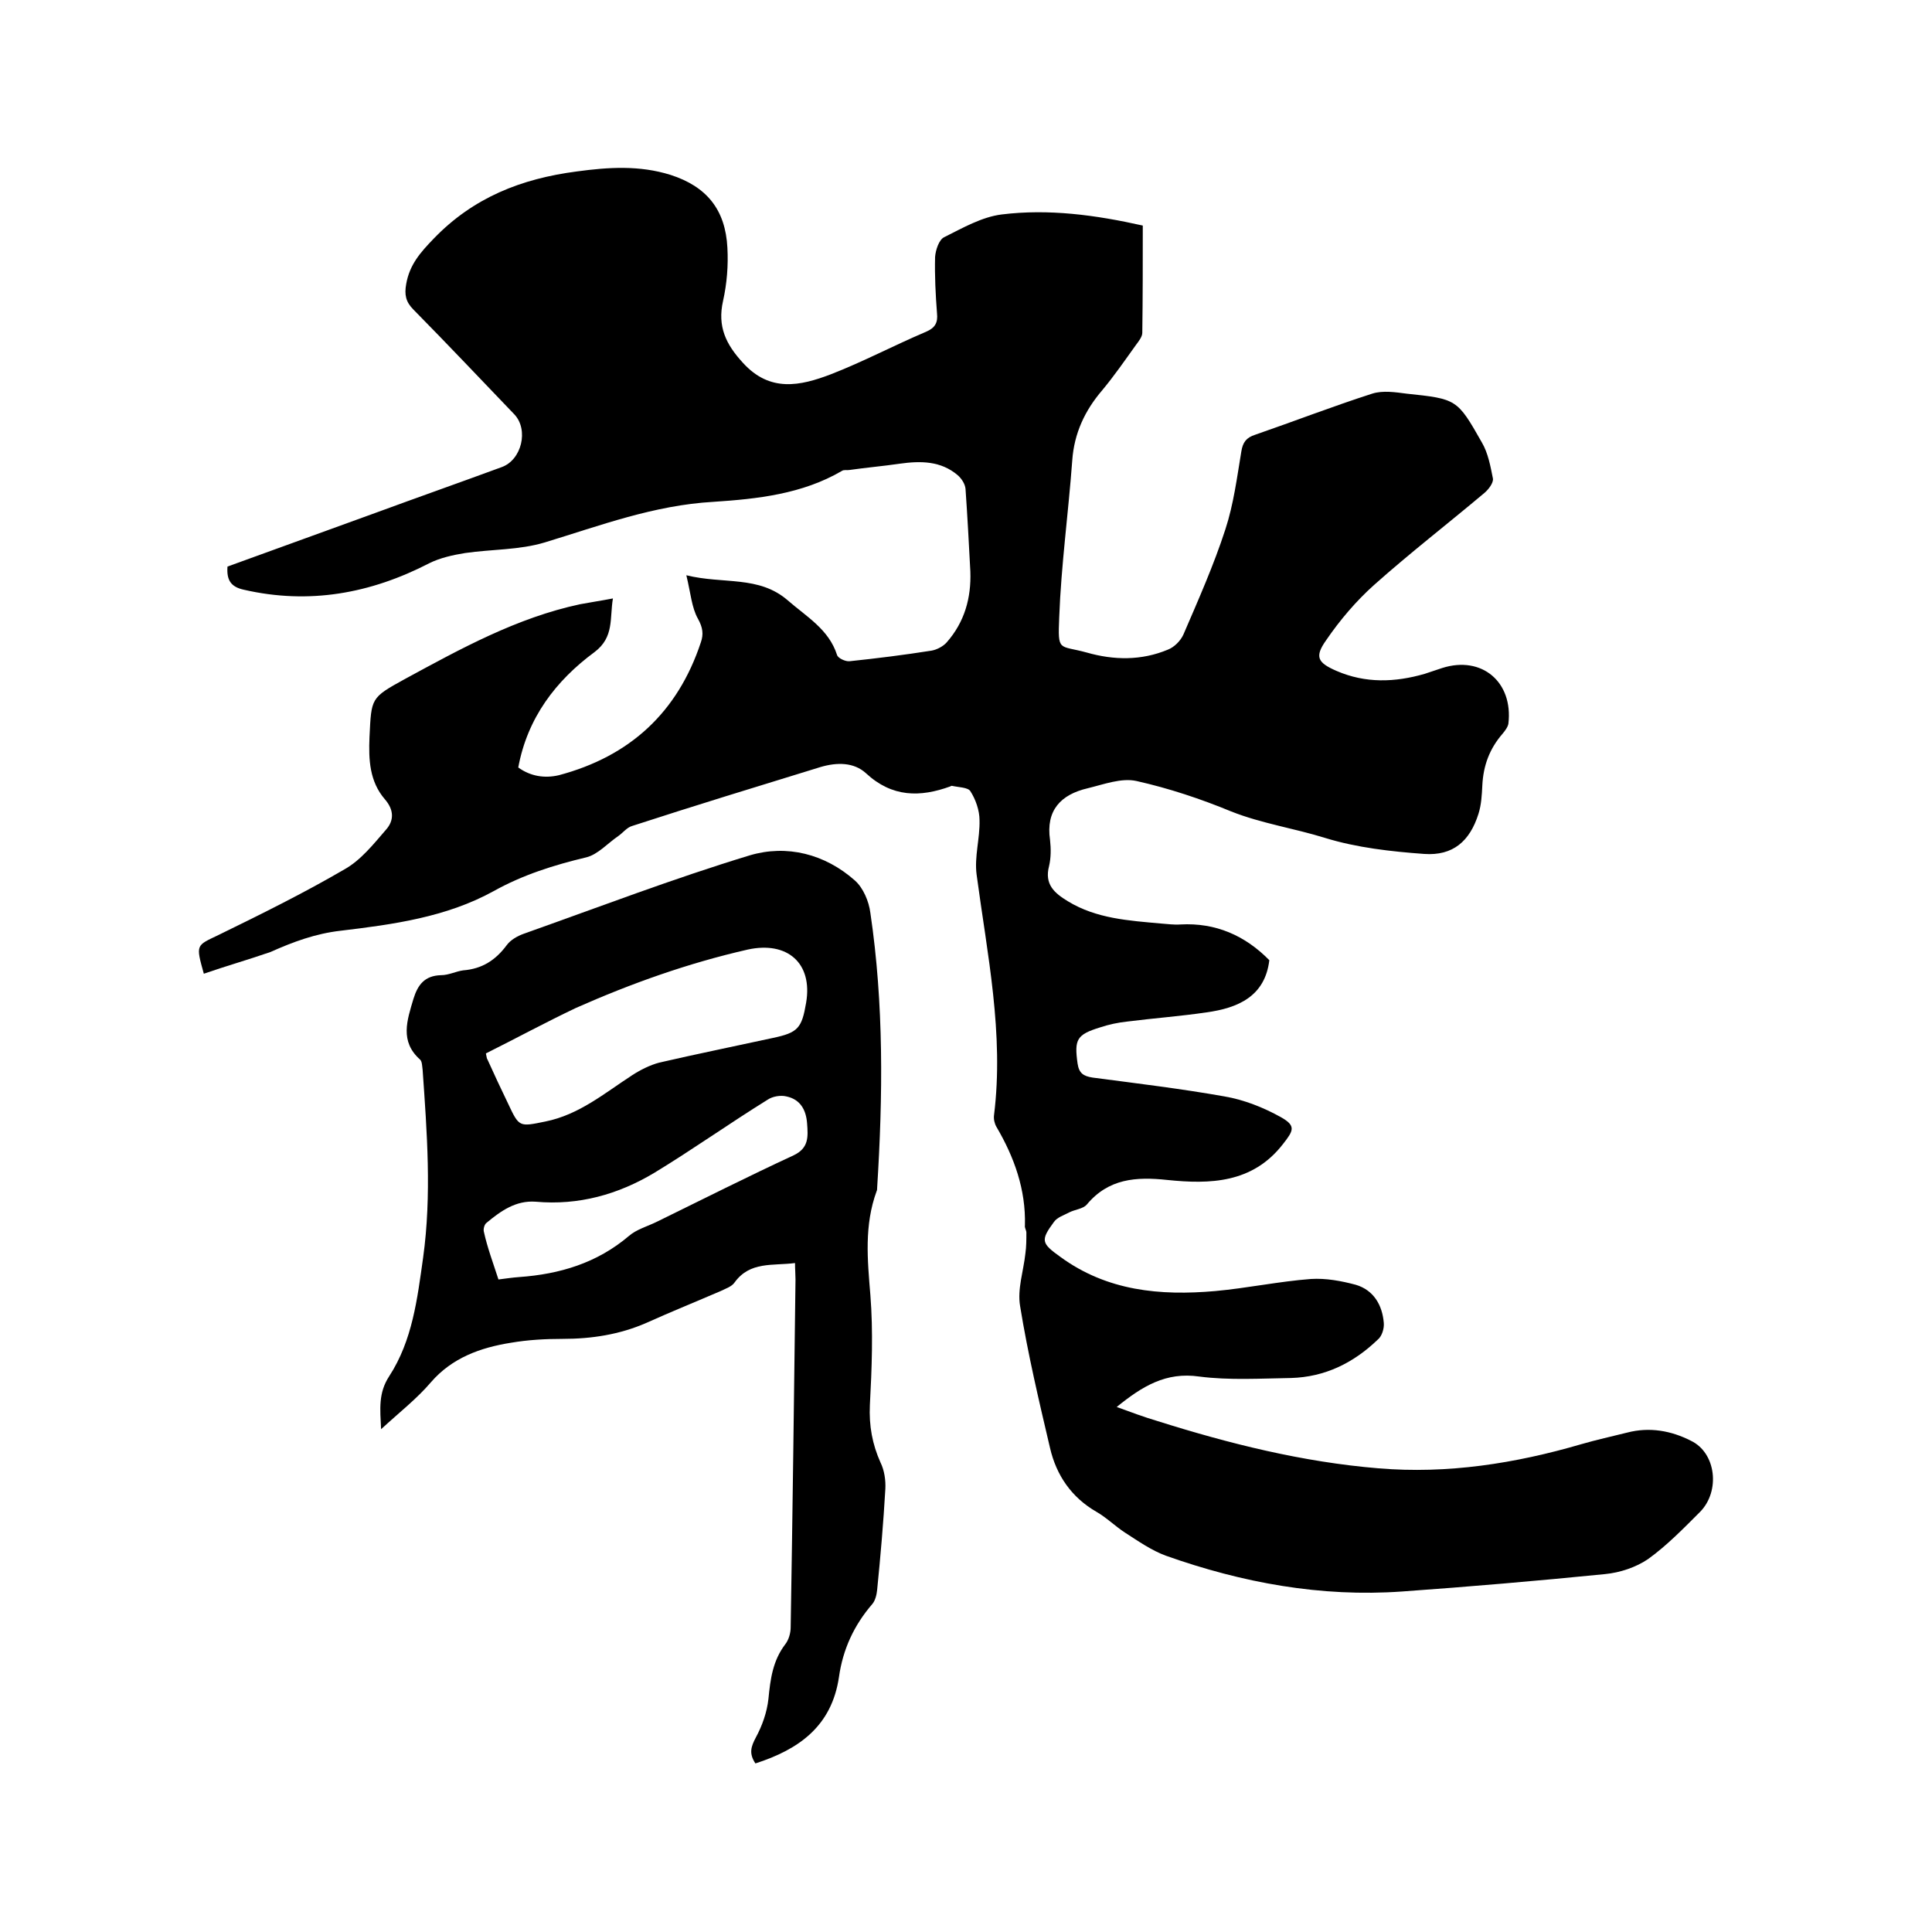 <svg enable-background="new 0 0 400 400" viewBox="0 0 400 400" xmlns="http://www.w3.org/2000/svg"><path d="m42.2 201.6c-1.7-6.1-1.6-5.8 3-8 8.8-4.3 17.7-8.7 26.1-13.6 3.4-1.9 6-5.2 8.6-8.2 1.7-1.9 1.7-4.1-.2-6.3-3.2-3.7-3.4-8.2-3.2-12.9.4-8.1.2-8.1 7.3-12 11.6-6.3 23.2-12.7 36.3-15.5 2.1-.4 4.2-.7 6.8-1.2-.7 4.1.3 8-3.8 11.1-8 5.9-13.9 13.6-15.8 23.9 2.5 1.8 5.4 2.3 8.4 1.6 14.7-3.9 24.6-13 29.4-27.5.6-1.7.4-3.1-.6-4.9-1.3-2.3-1.5-5.3-2.4-9 7.7 1.9 15 0 21 5.2 3.9 3.4 8.5 6 10.2 11.3.2.7 1.8 1.4 2.6 1.3 5.7-.6 11.3-1.3 17-2.2 1.1-.2 2.4-.9 3.1-1.7 3.7-4.2 5.1-9.2 4.9-14.7-.3-5.7-.6-11.4-1-17.1-.1-1-.8-2.1-1.6-2.8-3.5-3-7.7-3-12-2.4-3.4.5-6.9.8-10.4 1.3-.5.1-1.2-.1-1.6.2-8.2 4.8-17.5 5.8-26.6 6.4-12.3.7-23.4 4.9-34.9 8.4-5.3 1.6-11 1.4-16.5 2.2-2.5.4-5.2 1-7.4 2.1-12.2 6.3-24.9 8.6-38.4 5.5-2.8-.6-3.6-2.1-3.4-4.8 10.2-3.7 20.4-7.4 30.6-11.1 8.7-3.2 17.5-6.3 26.2-9.5 4.1-1.5 5.6-7.7 2.6-10.9-7-7.3-13.9-14.6-20.9-21.7-1.6-1.6-1.9-3.1-1.5-5.3.7-4 2.9-6.5 5.7-9.4 8.2-8.5 18.1-12.4 29.6-13.9 6.6-.9 13-1.3 19.4.7 7.5 2.4 11.4 7.2 11.8 15.1.2 3.7-.1 7.4-.9 11-1.2 5.3.6 9 4.1 12.8 5.6 6.2 11.9 4.8 18.2 2.4 6.7-2.6 13.1-6 19.7-8.8 1.9-.8 2.5-1.9 2.3-3.8-.3-3.9-.5-7.8-.4-11.7.1-1.4.8-3.6 1.9-4.1 3.8-1.9 7.8-4.2 11.9-4.7 9.7-1.2 19.4.1 29.2 2.3 0 7.5 0 14.9-.1 22.2 0 .8-.7 1.7-1.3 2.5-2.3 3.2-4.5 6.4-7 9.4-3.6 4.2-5.8 8.9-6.2 14.5-.8 10.9-2.3 21.7-2.7 32.5-.3 7.3-.1 5.7 5.7 7.3 5.6 1.6 11.3 1.7 16.8-.6 1.3-.5 2.6-1.8 3.2-3.1 3.1-7.2 6.3-14.4 8.7-21.8 1.7-5.2 2.4-10.7 3.3-16.1.3-1.9 1-2.9 2.9-3.5 8.1-2.8 16.1-5.9 24.2-8.5 2.2-.7 4.8-.3 7.1 0 10.4 1.1 10.5 1.1 15.6 10.1 1.3 2.2 1.8 5 2.3 7.5.1.9-.9 2.2-1.7 2.9-7.6 6.4-15.5 12.5-22.9 19.1-3.7 3.3-7.1 7.3-9.9 11.4-2.5 3.5-1.8 4.7 2.1 6.4 6 2.6 12.1 2.4 18.3.6 1.2-.4 2.4-.8 3.6-1.2 8.2-2.6 14.7 2.9 13.7 11.5-.1.7-.7 1.5-1.2 2.1-2.7 3.1-4 6.6-4.2 10.7-.1 2-.2 4-.8 5.9-1.8 5.7-5.3 8.7-11.2 8.3-6.9-.5-14-1.3-20.5-3.3-6.4-2-13.2-3-19.5-5.5-6.3-2.6-12.9-4.8-19.6-6.3-3.1-.7-6.8.7-10.1 1.5-5.6 1.3-8.7 4.6-7.8 10.7.2 1.8.2 3.7-.2 5.4-1 3.8 1.1 5.6 3.9 7.3 5.9 3.6 12.6 4 19.2 4.6 1.4.1 2.8.3 4.1.2 7.3-.4 13.4 2.3 18.4 7.4-.9 7.5-6.5 9.9-13 10.8-5.4.8-10.9 1.2-16.4 1.9-1.9.2-3.8.6-5.6 1.2-4.9 1.5-5.4 2.5-4.7 7.5.3 2 1.2 2.6 3.1 2.9 9.1 1.2 18.3 2.3 27.3 3.9 4.1.7 8.1 2.3 11.7 4.3 3.2 1.8 2.6 2.8.4 5.6-6.3 8.1-15.1 8.3-23.9 7.4-6.5-.7-12.2-.3-16.7 5.1-.8.9-2.4 1-3.6 1.6-1.1.6-2.5 1-3.2 2-2.8 3.8-2.6 4.4 1.3 7.2 9.7 7.1 20.7 8.1 32.1 7.1 6.6-.6 13.2-2 19.8-2.5 3.1-.2 6.3.4 9.3 1.2 3.7 1.1 5.5 4.2 5.8 7.9.1 1.2-.4 2.8-1.3 3.5-5 4.8-10.9 7.7-17.9 7.9-6.3.1-12.8.5-19-.3-6.9-1-11.8 2-17.1 6.3 3 1.1 5.7 2.1 8.4 2.9 14.9 4.7 30.1 8.5 45.8 9.8 14.3 1.2 28.3-1 42-5 3.1-.9 6.3-1.6 9.5-2.4 4.6-1.2 9.1-.4 13.2 1.7 5.2 2.5 6.1 10.4 1.9 14.7-3.4 3.4-6.9 7-10.8 9.8-2.5 1.7-5.8 2.8-8.9 3.1-14 1.4-28 2.6-42 3.6-16.8 1.2-33.1-1.8-48.9-7.4-3-1.1-5.7-3-8.5-4.8-2-1.3-3.8-3.1-5.9-4.3-5.2-3-8.3-7.6-9.6-13.2-2.3-9.8-4.6-19.5-6.2-29.4-.6-3.5.7-7.2 1.1-10.9.2-1.4.2-2.9.2-4.3 0-.5-.4-1-.3-1.5.2-7.4-2.2-14.1-5.9-20.4-.4-.7-.6-1.6-.5-2.4 2.1-16.9-1.4-33.3-3.6-49.8-.5-3.7.7-7.5.6-11.3 0-2-.8-4.3-1.9-6-.5-.8-2.5-.8-3.8-1.1-.1 0-.2 0-.3.1-6.3 2.3-12.1 2.3-17.5-2.7-2.5-2.3-6-2.3-9.4-1.3-13 4-26.1 8-39 12.2-1.1.3-1.9 1.4-2.9 2.1-2.2 1.5-4.2 3.8-6.6 4.4-6.7 1.6-13.1 3.6-19.2 7-9.8 5.4-20.8 6.9-31.7 8.2-5.2.6-9.8 2.3-14.5 4.4-4.6 1.6-9.2 2.9-13.8 4.5z"/><path d="m156.4 365.1c-1.4-2.1-.9-3.5.1-5.4 1.3-2.4 2.3-5.2 2.6-8 .4-4.1.9-7.9 3.5-11.3.7-.9 1.1-2.3 1.1-3.5.4-24 .7-48 1-72 0-1-.1-2.1-.1-3.4-4.6.6-9.3-.4-12.5 4-.6.9-1.9 1.3-2.9 1.8-5.1 2.2-10.3 4.3-15.4 6.6-5.5 2.4-11.3 3.3-17.3 3.3-3.6 0-7.2.2-10.7.8-6.3 1-12.2 3.1-16.6 8.2-2.9 3.4-6.5 6.2-10.3 9.7-.2-4.2-.6-7.5 1.7-11 4.8-7.4 5.8-16 7-24.5 1.8-13 .8-26-.1-38.9-.1-.7-.1-1.7-.5-2.1-4.3-3.8-2.7-8.2-1.4-12.6.9-2.9 2.3-4.8 5.7-4.9 1.6 0 3.1-.8 4.6-1 3.9-.3 6.7-2.1 9-5.2.8-1.1 2.2-1.9 3.6-2.4 15.5-5.5 30.9-11.4 46.7-16.2 7.7-2.3 15.6-.3 21.8 5.2 1.7 1.5 2.9 4.3 3.2 6.7 2.8 18.9 2.6 37.9 1.4 57 0 .2 0 .4-.1.6-2.6 7.1-1.9 14.2-1.3 21.5.6 7.6.3 15.2-.1 22.8-.2 4.3.5 8.1 2.2 11.9.8 1.6 1.1 3.7 1 5.5-.4 7-1 13.9-1.7 20.9-.1 1-.4 2.2-1 2.9-3.8 4.4-6.1 9.4-6.9 15.1-1.5 10.2-8.3 15-17.3 17.9zm-55.8-147c.2 1 .2 1.1.3 1.2 1.4 3.1 2.8 6.1 4.3 9.2 2.3 4.9 2.3 4.8 7.7 3.7 7-1.4 12.3-5.9 18-9.6 1.7-1.1 3.7-2.1 5.6-2.6 7.8-1.8 15.7-3.4 23.5-5.1 5.2-1.1 6-2 6.9-7.3 1.4-8.2-3.9-12.8-12.1-11-12.3 2.8-24.1 7-35.6 12.1-6.3 3-12.4 6.3-18.6 9.4zm2.6 46.8c1.6-.2 2.9-.4 4.3-.5 8.4-.6 16.1-2.9 22.7-8.5 1.6-1.4 3.9-2 5.9-3 9.4-4.6 18.7-9.3 28.2-13.7 3.2-1.5 3-3.9 2.8-6.6-.2-2.8-1.4-5-4.3-5.6-1.2-.3-2.9 0-3.9.7-7.9 4.9-15.5 10.3-23.4 15.1-7.5 4.5-15.7 6.8-24.6 6-4.1-.3-7.2 1.9-10.2 4.4-.4.3-.7 1.3-.5 1.9.7 3.2 1.9 6.4 3 9.8z"/></svg>